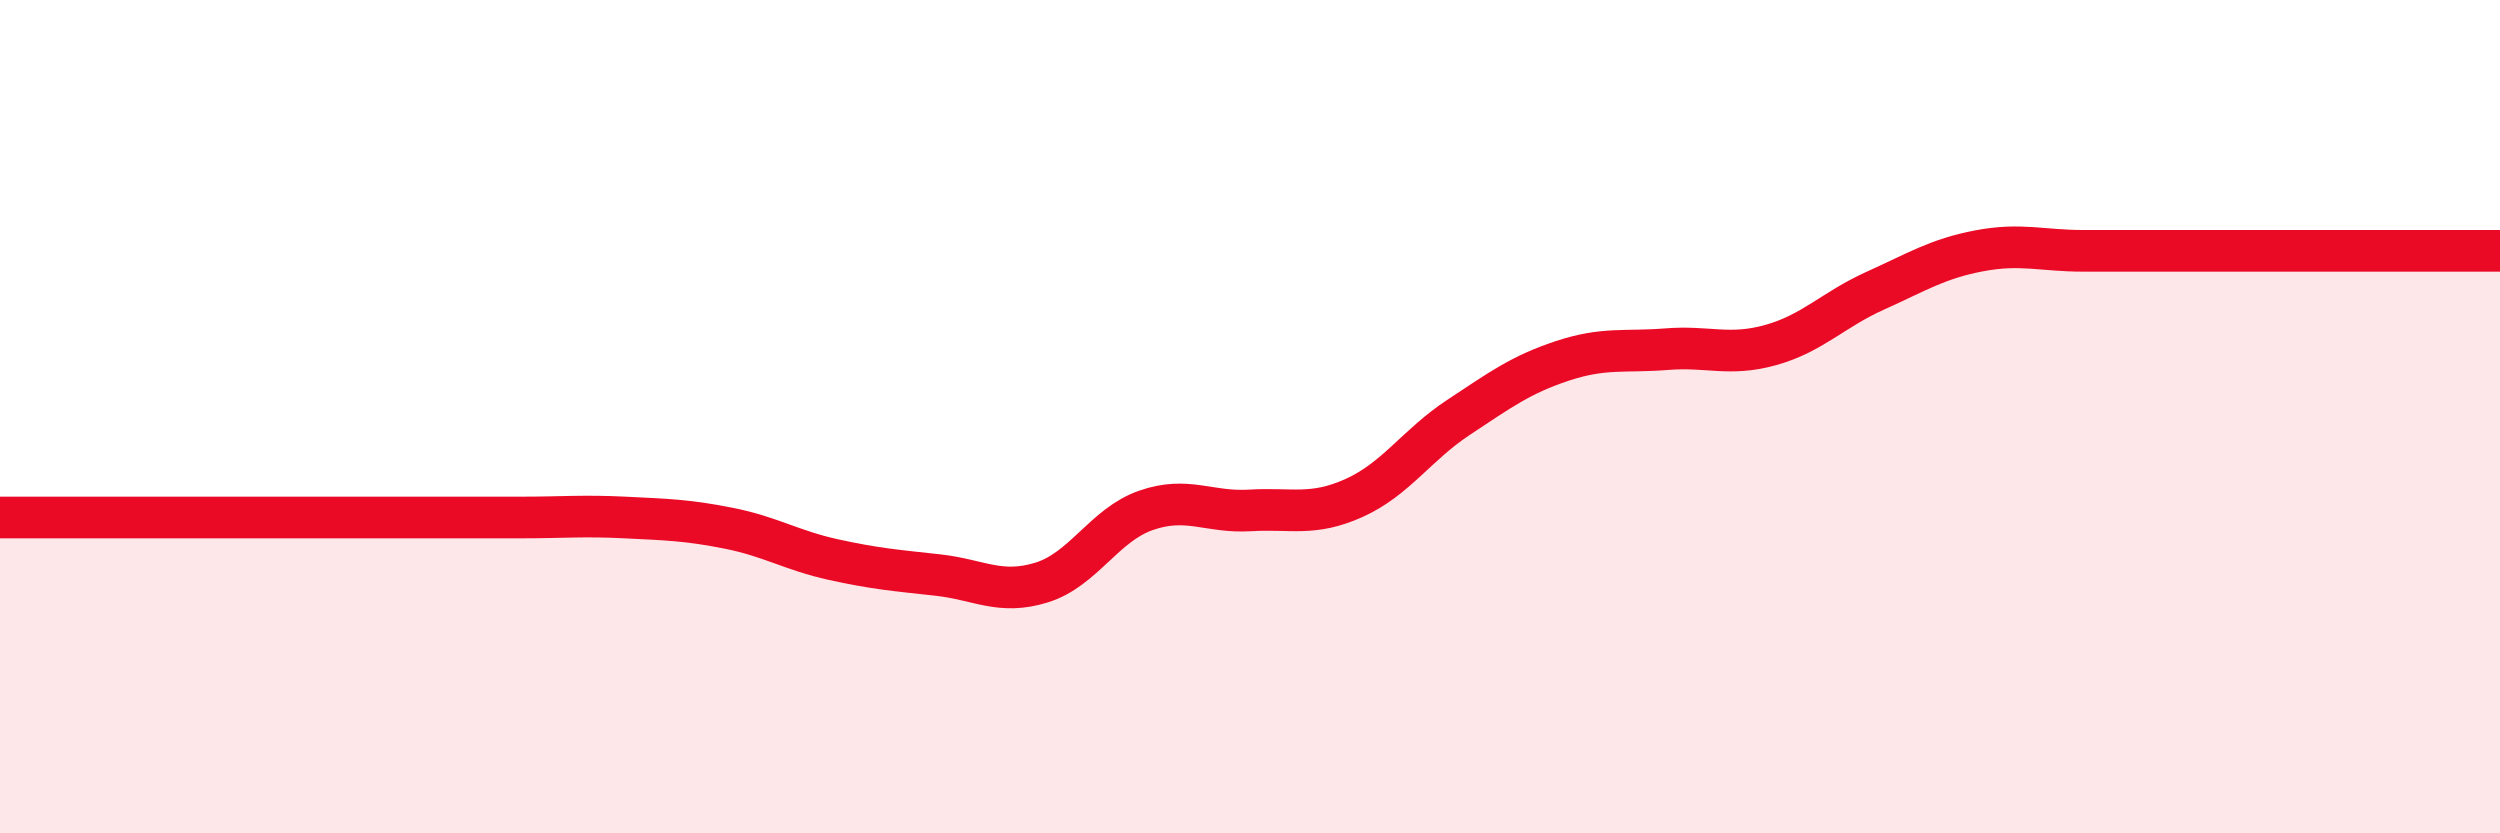 
    <svg width="60" height="20" viewBox="0 0 60 20" xmlns="http://www.w3.org/2000/svg">
      <path
        d="M 0,12.42 C 0.5,12.42 1.5,12.42 2.5,12.42 C 3.5,12.42 4,12.42 5,12.42 C 6,12.42 6.5,12.42 7.5,12.42 C 8.5,12.42 9,12.42 10,12.42 C 11,12.42 11.5,12.42 12.5,12.42 C 13.5,12.42 14,12.37 15,12.42 C 16,12.47 16.5,12.48 17.5,12.68 C 18.5,12.88 19,13.21 20,13.43 C 21,13.65 21.5,13.69 22.5,13.8 C 23.5,13.91 24,14.29 25,13.98 C 26,13.67 26.5,12.6 27.5,12.25 C 28.5,11.9 29,12.31 30,12.25 C 31,12.19 31.5,12.4 32.5,11.95 C 33.5,11.5 34,10.68 35,10.02 C 36,9.36 36.5,8.99 37.5,8.66 C 38.5,8.33 39,8.46 40,8.38 C 41,8.3 41.5,8.56 42.5,8.28 C 43.5,8 44,7.43 45,6.98 C 46,6.53 46.5,6.21 47.5,6.02 C 48.5,5.83 49,6.02 50,6.02 C 51,6.02 51.5,6.02 52.5,6.02 C 53.5,6.02 53.5,6.02 55,6.02 C 56.5,6.02 59,6.02 60,6.02L60 20L0 20Z"
        fill="#EB0A25"
        opacity="0.1"
        stroke-linecap="round"
        stroke-linejoin="round"
      />
      <path
        d="M 0,12.42 C 0.5,12.42 1.5,12.42 2.5,12.42 C 3.5,12.42 4,12.42 5,12.42 C 6,12.42 6.5,12.42 7.5,12.42 C 8.5,12.42 9,12.42 10,12.42 C 11,12.42 11.5,12.42 12.5,12.42 C 13.5,12.42 14,12.37 15,12.42 C 16,12.47 16.5,12.48 17.5,12.68 C 18.5,12.88 19,13.21 20,13.43 C 21,13.65 21.5,13.69 22.5,13.8 C 23.5,13.91 24,14.29 25,13.98 C 26,13.67 26.5,12.6 27.5,12.25 C 28.5,11.9 29,12.31 30,12.25 C 31,12.19 31.5,12.4 32.5,11.95 C 33.5,11.5 34,10.68 35,10.02 C 36,9.36 36.5,8.99 37.5,8.66 C 38.5,8.33 39,8.46 40,8.38 C 41,8.3 41.5,8.56 42.5,8.28 C 43.5,8 44,7.43 45,6.98 C 46,6.53 46.5,6.21 47.5,6.02 C 48.5,5.83 49,6.02 50,6.02 C 51,6.02 51.5,6.02 52.5,6.02 C 53.5,6.02 53.5,6.02 55,6.02 C 56.5,6.02 59,6.02 60,6.02"
        stroke="#EB0A25"
        stroke-width="1"
        fill="none"
        stroke-linecap="round"
        stroke-linejoin="round"
      />
    </svg>
  